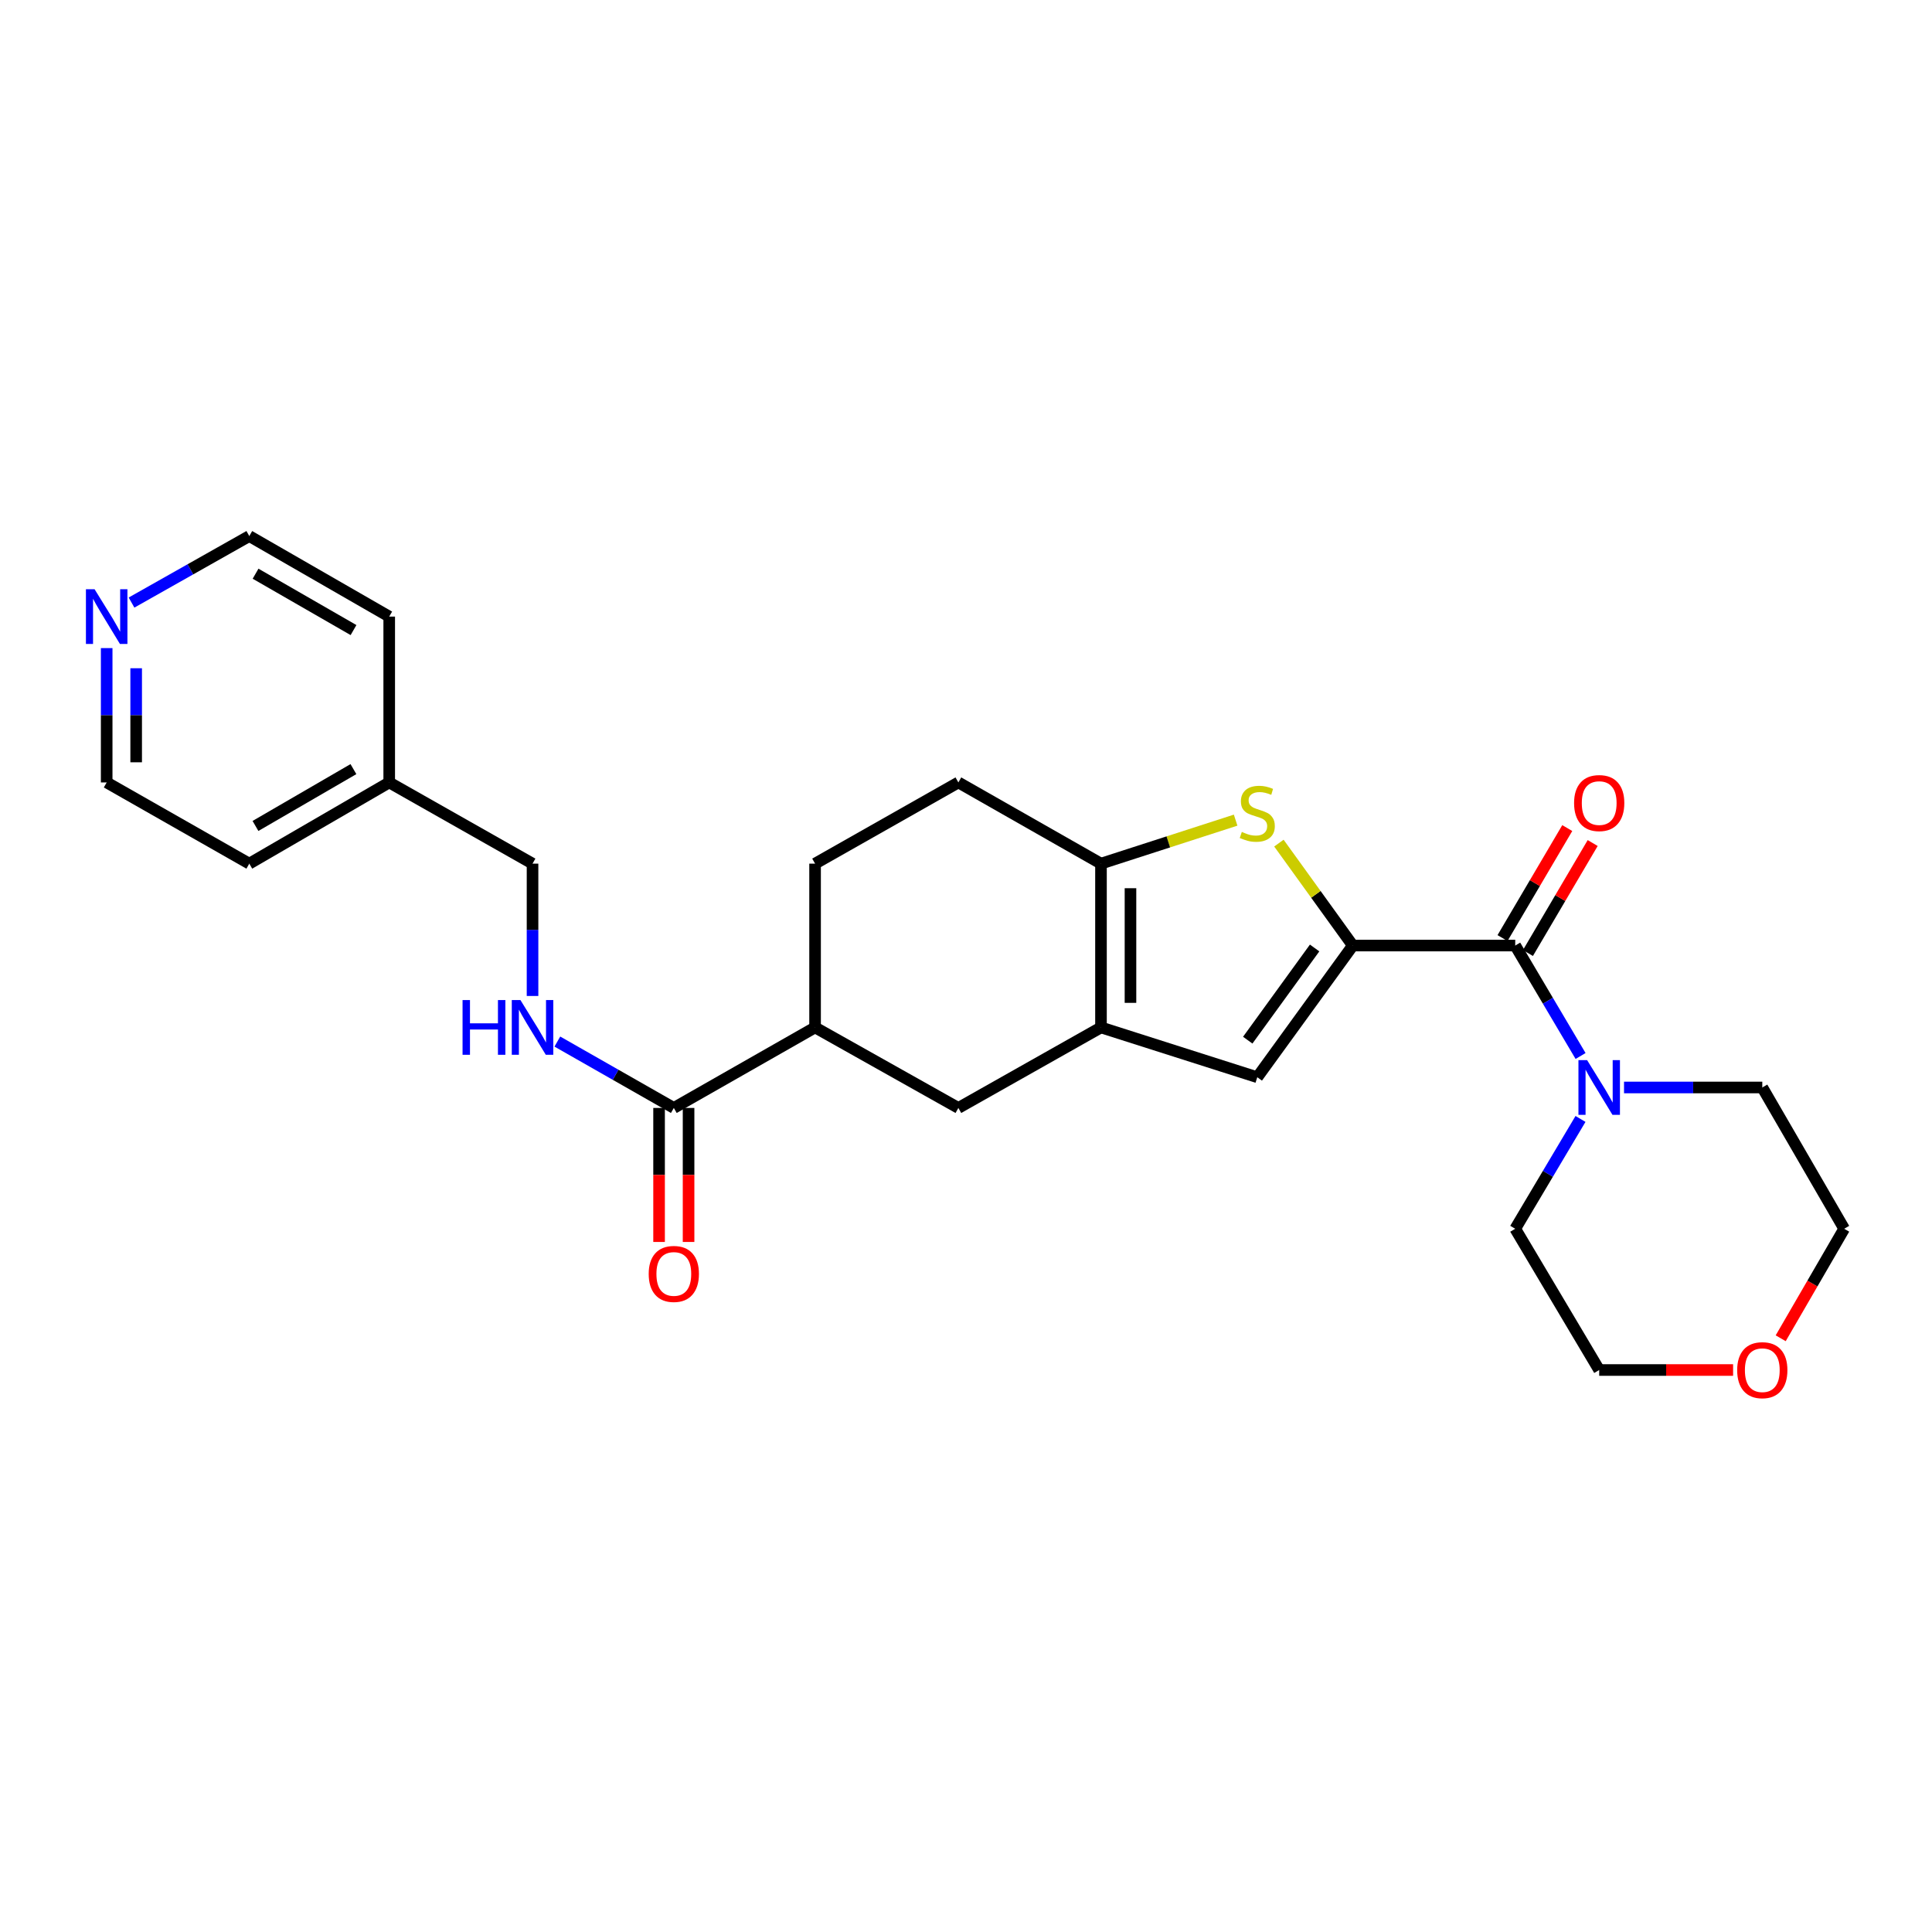 <?xml version='1.0' encoding='iso-8859-1'?>
<svg version='1.1' baseProfile='full'
              xmlns='http://www.w3.org/2000/svg'
                      xmlns:rdkit='http://www.rdkit.org/xml'
                      xmlns:xlink='http://www.w3.org/1999/xlink'
                  xml:space='preserve'
width='1000px' height='1000px' viewBox='0 0 1000 1000'>
<!-- END OF HEADER -->
<rect style='opacity:1.0;fill:#FFFFFF;stroke:none' width='1000' height='1000' x='0' y='0'> </rect>
<path class='bond-0' d='M 700.217,489.416 L 681.088,462.906' style='fill:none;fill-rule:evenodd;stroke:#000000;stroke-width:6px;stroke-linecap:butt;stroke-linejoin:miter;stroke-opacity:1' />
<path class='bond-0' d='M 681.088,462.906 L 661.959,436.395' style='fill:none;fill-rule:evenodd;stroke:#CCCC00;stroke-width:6px;stroke-linecap:butt;stroke-linejoin:miter;stroke-opacity:1' />
<path class='bond-2' d='M 700.217,489.416 L 784.278,489.416' style='fill:none;fill-rule:evenodd;stroke:#000000;stroke-width:6px;stroke-linecap:butt;stroke-linejoin:miter;stroke-opacity:1' />
<path class='bond-4' d='M 700.217,489.416 L 650.766,557.575' style='fill:none;fill-rule:evenodd;stroke:#000000;stroke-width:6px;stroke-linecap:butt;stroke-linejoin:miter;stroke-opacity:1' />
<path class='bond-4' d='M 680.444,490.675 L 645.828,538.387' style='fill:none;fill-rule:evenodd;stroke:#000000;stroke-width:6px;stroke-linecap:butt;stroke-linejoin:miter;stroke-opacity:1' />
<path class='bond-3' d='M 639.561,424.504 L 604.715,435.762' style='fill:none;fill-rule:evenodd;stroke:#CCCC00;stroke-width:6px;stroke-linecap:butt;stroke-linejoin:miter;stroke-opacity:1' />
<path class='bond-3' d='M 604.715,435.762 L 569.869,447.021' style='fill:none;fill-rule:evenodd;stroke:#000000;stroke-width:6px;stroke-linecap:butt;stroke-linejoin:miter;stroke-opacity:1' />
<path class='bond-1' d='M 569.869,531.794 L 650.766,557.575' style='fill:none;fill-rule:evenodd;stroke:#000000;stroke-width:6px;stroke-linecap:butt;stroke-linejoin:miter;stroke-opacity:1' />
<path class='bond-7' d='M 569.869,531.794 L 496.053,573.468' style='fill:none;fill-rule:evenodd;stroke:#000000;stroke-width:6px;stroke-linecap:butt;stroke-linejoin:miter;stroke-opacity:1' />
<path class='bond-26' d='M 569.869,531.794 L 569.869,447.021' style='fill:none;fill-rule:evenodd;stroke:#000000;stroke-width:6px;stroke-linecap:butt;stroke-linejoin:miter;stroke-opacity:1' />
<path class='bond-26' d='M 585.134,519.078 L 585.134,459.737' style='fill:none;fill-rule:evenodd;stroke:#000000;stroke-width:6px;stroke-linecap:butt;stroke-linejoin:miter;stroke-opacity:1' />
<path class='bond-5' d='M 784.278,489.416 L 801.19,517.999' style='fill:none;fill-rule:evenodd;stroke:#000000;stroke-width:6px;stroke-linecap:butt;stroke-linejoin:miter;stroke-opacity:1' />
<path class='bond-5' d='M 801.19,517.999 L 818.101,546.582' style='fill:none;fill-rule:evenodd;stroke:#0000FF;stroke-width:6px;stroke-linecap:butt;stroke-linejoin:miter;stroke-opacity:1' />
<path class='bond-10' d='M 790.856,493.288 L 807.613,464.822' style='fill:none;fill-rule:evenodd;stroke:#000000;stroke-width:6px;stroke-linecap:butt;stroke-linejoin:miter;stroke-opacity:1' />
<path class='bond-10' d='M 807.613,464.822 L 824.37,436.357' style='fill:none;fill-rule:evenodd;stroke:#FF0000;stroke-width:6px;stroke-linecap:butt;stroke-linejoin:miter;stroke-opacity:1' />
<path class='bond-10' d='M 777.701,485.544 L 794.458,457.078' style='fill:none;fill-rule:evenodd;stroke:#000000;stroke-width:6px;stroke-linecap:butt;stroke-linejoin:miter;stroke-opacity:1' />
<path class='bond-10' d='M 794.458,457.078 L 811.215,428.613' style='fill:none;fill-rule:evenodd;stroke:#FF0000;stroke-width:6px;stroke-linecap:butt;stroke-linejoin:miter;stroke-opacity:1' />
<path class='bond-11' d='M 569.869,447.021 L 496.053,404.991' style='fill:none;fill-rule:evenodd;stroke:#000000;stroke-width:6px;stroke-linecap:butt;stroke-linejoin:miter;stroke-opacity:1' />
<path class='bond-17' d='M 840.592,562.876 L 876.376,562.876' style='fill:none;fill-rule:evenodd;stroke:#0000FF;stroke-width:6px;stroke-linecap:butt;stroke-linejoin:miter;stroke-opacity:1' />
<path class='bond-17' d='M 876.376,562.876 L 912.159,562.876' style='fill:none;fill-rule:evenodd;stroke:#000000;stroke-width:6px;stroke-linecap:butt;stroke-linejoin:miter;stroke-opacity:1' />
<path class='bond-18' d='M 818.062,579.163 L 801.17,607.584' style='fill:none;fill-rule:evenodd;stroke:#0000FF;stroke-width:6px;stroke-linecap:butt;stroke-linejoin:miter;stroke-opacity:1' />
<path class='bond-18' d='M 801.17,607.584 L 784.278,636.005' style='fill:none;fill-rule:evenodd;stroke:#000000;stroke-width:6px;stroke-linecap:butt;stroke-linejoin:miter;stroke-opacity:1' />
<path class='bond-6' d='M 348.768,573.468 L 421.881,531.794' style='fill:none;fill-rule:evenodd;stroke:#000000;stroke-width:6px;stroke-linecap:butt;stroke-linejoin:miter;stroke-opacity:1' />
<path class='bond-9' d='M 348.768,573.468 L 318.626,556.291' style='fill:none;fill-rule:evenodd;stroke:#000000;stroke-width:6px;stroke-linecap:butt;stroke-linejoin:miter;stroke-opacity:1' />
<path class='bond-9' d='M 318.626,556.291 L 288.483,539.114' style='fill:none;fill-rule:evenodd;stroke:#0000FF;stroke-width:6px;stroke-linecap:butt;stroke-linejoin:miter;stroke-opacity:1' />
<path class='bond-12' d='M 341.136,573.468 L 341.136,608.152' style='fill:none;fill-rule:evenodd;stroke:#000000;stroke-width:6px;stroke-linecap:butt;stroke-linejoin:miter;stroke-opacity:1' />
<path class='bond-12' d='M 341.136,608.152 L 341.136,642.836' style='fill:none;fill-rule:evenodd;stroke:#FF0000;stroke-width:6px;stroke-linecap:butt;stroke-linejoin:miter;stroke-opacity:1' />
<path class='bond-12' d='M 356.401,573.468 L 356.401,608.152' style='fill:none;fill-rule:evenodd;stroke:#000000;stroke-width:6px;stroke-linecap:butt;stroke-linejoin:miter;stroke-opacity:1' />
<path class='bond-12' d='M 356.401,608.152 L 356.401,642.836' style='fill:none;fill-rule:evenodd;stroke:#FF0000;stroke-width:6px;stroke-linecap:butt;stroke-linejoin:miter;stroke-opacity:1' />
<path class='bond-8' d='M 496.053,573.468 L 421.881,531.794' style='fill:none;fill-rule:evenodd;stroke:#000000;stroke-width:6px;stroke-linecap:butt;stroke-linejoin:miter;stroke-opacity:1' />
<path class='bond-28' d='M 421.881,531.794 L 421.881,447.021' style='fill:none;fill-rule:evenodd;stroke:#000000;stroke-width:6px;stroke-linecap:butt;stroke-linejoin:miter;stroke-opacity:1' />
<path class='bond-16' d='M 275.639,515.515 L 275.639,481.268' style='fill:none;fill-rule:evenodd;stroke:#0000FF;stroke-width:6px;stroke-linecap:butt;stroke-linejoin:miter;stroke-opacity:1' />
<path class='bond-16' d='M 275.639,481.268 L 275.639,447.021' style='fill:none;fill-rule:evenodd;stroke:#000000;stroke-width:6px;stroke-linecap:butt;stroke-linejoin:miter;stroke-opacity:1' />
<path class='bond-14' d='M 496.053,404.991 L 421.881,447.021' style='fill:none;fill-rule:evenodd;stroke:#000000;stroke-width:6px;stroke-linecap:butt;stroke-linejoin:miter;stroke-opacity:1' />
<path class='bond-13' d='M 55.217,335.455 L 55.217,370.223' style='fill:none;fill-rule:evenodd;stroke:#0000FF;stroke-width:6px;stroke-linecap:butt;stroke-linejoin:miter;stroke-opacity:1' />
<path class='bond-13' d='M 55.217,370.223 L 55.217,404.991' style='fill:none;fill-rule:evenodd;stroke:#000000;stroke-width:6px;stroke-linecap:butt;stroke-linejoin:miter;stroke-opacity:1' />
<path class='bond-13' d='M 70.482,345.885 L 70.482,370.223' style='fill:none;fill-rule:evenodd;stroke:#0000FF;stroke-width:6px;stroke-linecap:butt;stroke-linejoin:miter;stroke-opacity:1' />
<path class='bond-13' d='M 70.482,370.223 L 70.482,394.56' style='fill:none;fill-rule:evenodd;stroke:#000000;stroke-width:6px;stroke-linecap:butt;stroke-linejoin:miter;stroke-opacity:1' />
<path class='bond-29' d='M 68.076,311.887 L 98.555,294.677' style='fill:none;fill-rule:evenodd;stroke:#0000FF;stroke-width:6px;stroke-linecap:butt;stroke-linejoin:miter;stroke-opacity:1' />
<path class='bond-29' d='M 98.555,294.677 L 129.033,277.466' style='fill:none;fill-rule:evenodd;stroke:#000000;stroke-width:6px;stroke-linecap:butt;stroke-linejoin:miter;stroke-opacity:1' />
<path class='bond-15' d='M 897.048,709.117 L 862.395,709.117' style='fill:none;fill-rule:evenodd;stroke:#FF0000;stroke-width:6px;stroke-linecap:butt;stroke-linejoin:miter;stroke-opacity:1' />
<path class='bond-15' d='M 862.395,709.117 L 827.742,709.117' style='fill:none;fill-rule:evenodd;stroke:#000000;stroke-width:6px;stroke-linecap:butt;stroke-linejoin:miter;stroke-opacity:1' />
<path class='bond-27' d='M 921.686,692.684 L 938.116,664.345' style='fill:none;fill-rule:evenodd;stroke:#FF0000;stroke-width:6px;stroke-linecap:butt;stroke-linejoin:miter;stroke-opacity:1' />
<path class='bond-27' d='M 938.116,664.345 L 954.545,636.005' style='fill:none;fill-rule:evenodd;stroke:#000000;stroke-width:6px;stroke-linecap:butt;stroke-linejoin:miter;stroke-opacity:1' />
<path class='bond-19' d='M 275.639,447.021 L 201.458,404.991' style='fill:none;fill-rule:evenodd;stroke:#000000;stroke-width:6px;stroke-linecap:butt;stroke-linejoin:miter;stroke-opacity:1' />
<path class='bond-23' d='M 912.159,562.876 L 954.545,636.005' style='fill:none;fill-rule:evenodd;stroke:#000000;stroke-width:6px;stroke-linecap:butt;stroke-linejoin:miter;stroke-opacity:1' />
<path class='bond-22' d='M 784.278,636.005 L 827.742,709.117' style='fill:none;fill-rule:evenodd;stroke:#000000;stroke-width:6px;stroke-linecap:butt;stroke-linejoin:miter;stroke-opacity:1' />
<path class='bond-24' d='M 201.458,404.991 L 201.458,319.149' style='fill:none;fill-rule:evenodd;stroke:#000000;stroke-width:6px;stroke-linecap:butt;stroke-linejoin:miter;stroke-opacity:1' />
<path class='bond-25' d='M 201.458,404.991 L 129.033,447.021' style='fill:none;fill-rule:evenodd;stroke:#000000;stroke-width:6px;stroke-linecap:butt;stroke-linejoin:miter;stroke-opacity:1' />
<path class='bond-25' d='M 182.933,398.092 L 132.235,427.513' style='fill:none;fill-rule:evenodd;stroke:#000000;stroke-width:6px;stroke-linecap:butt;stroke-linejoin:miter;stroke-opacity:1' />
<path class='bond-20' d='M 129.033,277.466 L 201.458,319.149' style='fill:none;fill-rule:evenodd;stroke:#000000;stroke-width:6px;stroke-linecap:butt;stroke-linejoin:miter;stroke-opacity:1' />
<path class='bond-20' d='M 132.282,296.949 L 182.98,326.127' style='fill:none;fill-rule:evenodd;stroke:#000000;stroke-width:6px;stroke-linecap:butt;stroke-linejoin:miter;stroke-opacity:1' />
<path class='bond-21' d='M 55.217,404.991 L 129.033,447.021' style='fill:none;fill-rule:evenodd;stroke:#000000;stroke-width:6px;stroke-linecap:butt;stroke-linejoin:miter;stroke-opacity:1' />
<path  class='atom-1' d='M 642.766 430.603
Q 643.086 430.723, 644.406 431.283
Q 645.726 431.843, 647.166 432.203
Q 648.646 432.523, 650.086 432.523
Q 652.766 432.523, 654.326 431.243
Q 655.886 429.923, 655.886 427.643
Q 655.886 426.083, 655.086 425.123
Q 654.326 424.163, 653.126 423.643
Q 651.926 423.123, 649.926 422.523
Q 647.406 421.763, 645.886 421.043
Q 644.406 420.323, 643.326 418.803
Q 642.286 417.283, 642.286 414.723
Q 642.286 411.163, 644.686 408.963
Q 647.126 406.763, 651.926 406.763
Q 655.206 406.763, 658.926 408.323
L 658.006 411.403
Q 654.606 410.003, 652.046 410.003
Q 649.286 410.003, 647.766 411.163
Q 646.246 412.283, 646.286 414.243
Q 646.286 415.763, 647.046 416.683
Q 647.846 417.603, 648.966 418.123
Q 650.126 418.643, 652.046 419.243
Q 654.606 420.043, 656.126 420.843
Q 657.646 421.643, 658.726 423.283
Q 659.846 424.883, 659.846 427.643
Q 659.846 431.563, 657.206 433.683
Q 654.606 435.763, 650.246 435.763
Q 647.726 435.763, 645.806 435.203
Q 643.926 434.683, 641.686 433.763
L 642.766 430.603
' fill='#CCCC00'/>
<path  class='atom-6' d='M 821.482 548.716
L 830.762 563.716
Q 831.682 565.196, 833.162 567.876
Q 834.642 570.556, 834.722 570.716
L 834.722 548.716
L 838.482 548.716
L 838.482 577.036
L 834.602 577.036
L 824.642 560.636
Q 823.482 558.716, 822.242 556.516
Q 821.042 554.316, 820.682 553.636
L 820.682 577.036
L 817.002 577.036
L 817.002 548.716
L 821.482 548.716
' fill='#0000FF'/>
<path  class='atom-10' d='M 239.419 517.634
L 243.259 517.634
L 243.259 529.674
L 257.739 529.674
L 257.739 517.634
L 261.579 517.634
L 261.579 545.954
L 257.739 545.954
L 257.739 532.874
L 243.259 532.874
L 243.259 545.954
L 239.419 545.954
L 239.419 517.634
' fill='#0000FF'/>
<path  class='atom-10' d='M 269.379 517.634
L 278.659 532.634
Q 279.579 534.114, 281.059 536.794
Q 282.539 539.474, 282.619 539.634
L 282.619 517.634
L 286.379 517.634
L 286.379 545.954
L 282.499 545.954
L 272.539 529.554
Q 271.379 527.634, 270.139 525.434
Q 268.939 523.234, 268.579 522.554
L 268.579 545.954
L 264.899 545.954
L 264.899 517.634
L 269.379 517.634
' fill='#0000FF'/>
<path  class='atom-11' d='M 814.742 415.663
Q 814.742 408.863, 818.102 405.063
Q 821.462 401.263, 827.742 401.263
Q 834.022 401.263, 837.382 405.063
Q 840.742 408.863, 840.742 415.663
Q 840.742 422.543, 837.342 426.463
Q 833.942 430.343, 827.742 430.343
Q 821.502 430.343, 818.102 426.463
Q 814.742 422.583, 814.742 415.663
M 827.742 427.143
Q 832.062 427.143, 834.382 424.263
Q 836.742 421.343, 836.742 415.663
Q 836.742 410.103, 834.382 407.303
Q 832.062 404.463, 827.742 404.463
Q 823.422 404.463, 821.062 407.263
Q 818.742 410.063, 818.742 415.663
Q 818.742 421.383, 821.062 424.263
Q 823.422 427.143, 827.742 427.143
' fill='#FF0000'/>
<path  class='atom-13' d='M 335.768 659.382
Q 335.768 652.582, 339.128 648.782
Q 342.488 644.982, 348.768 644.982
Q 355.048 644.982, 358.408 648.782
Q 361.768 652.582, 361.768 659.382
Q 361.768 666.262, 358.368 670.182
Q 354.968 674.062, 348.768 674.062
Q 342.528 674.062, 339.128 670.182
Q 335.768 666.302, 335.768 659.382
M 348.768 670.862
Q 353.088 670.862, 355.408 667.982
Q 357.768 665.062, 357.768 659.382
Q 357.768 653.822, 355.408 651.022
Q 353.088 648.182, 348.768 648.182
Q 344.448 648.182, 342.088 650.982
Q 339.768 653.782, 339.768 659.382
Q 339.768 665.102, 342.088 667.982
Q 344.448 670.862, 348.768 670.862
' fill='#FF0000'/>
<path  class='atom-14' d='M 48.957 304.989
L 58.237 319.989
Q 59.157 321.469, 60.637 324.149
Q 62.117 326.829, 62.197 326.989
L 62.197 304.989
L 65.957 304.989
L 65.957 333.309
L 62.077 333.309
L 52.117 316.909
Q 50.957 314.989, 49.717 312.789
Q 48.517 310.589, 48.157 309.909
L 48.157 333.309
L 44.477 333.309
L 44.477 304.989
L 48.957 304.989
' fill='#0000FF'/>
<path  class='atom-16' d='M 899.159 709.197
Q 899.159 702.397, 902.519 698.597
Q 905.879 694.797, 912.159 694.797
Q 918.439 694.797, 921.799 698.597
Q 925.159 702.397, 925.159 709.197
Q 925.159 716.077, 921.759 719.997
Q 918.359 723.877, 912.159 723.877
Q 905.919 723.877, 902.519 719.997
Q 899.159 716.117, 899.159 709.197
M 912.159 720.677
Q 916.479 720.677, 918.799 717.797
Q 921.159 714.877, 921.159 709.197
Q 921.159 703.637, 918.799 700.837
Q 916.479 697.997, 912.159 697.997
Q 907.839 697.997, 905.479 700.797
Q 903.159 703.597, 903.159 709.197
Q 903.159 714.917, 905.479 717.797
Q 907.839 720.677, 912.159 720.677
' fill='#FF0000'/>
</svg>
